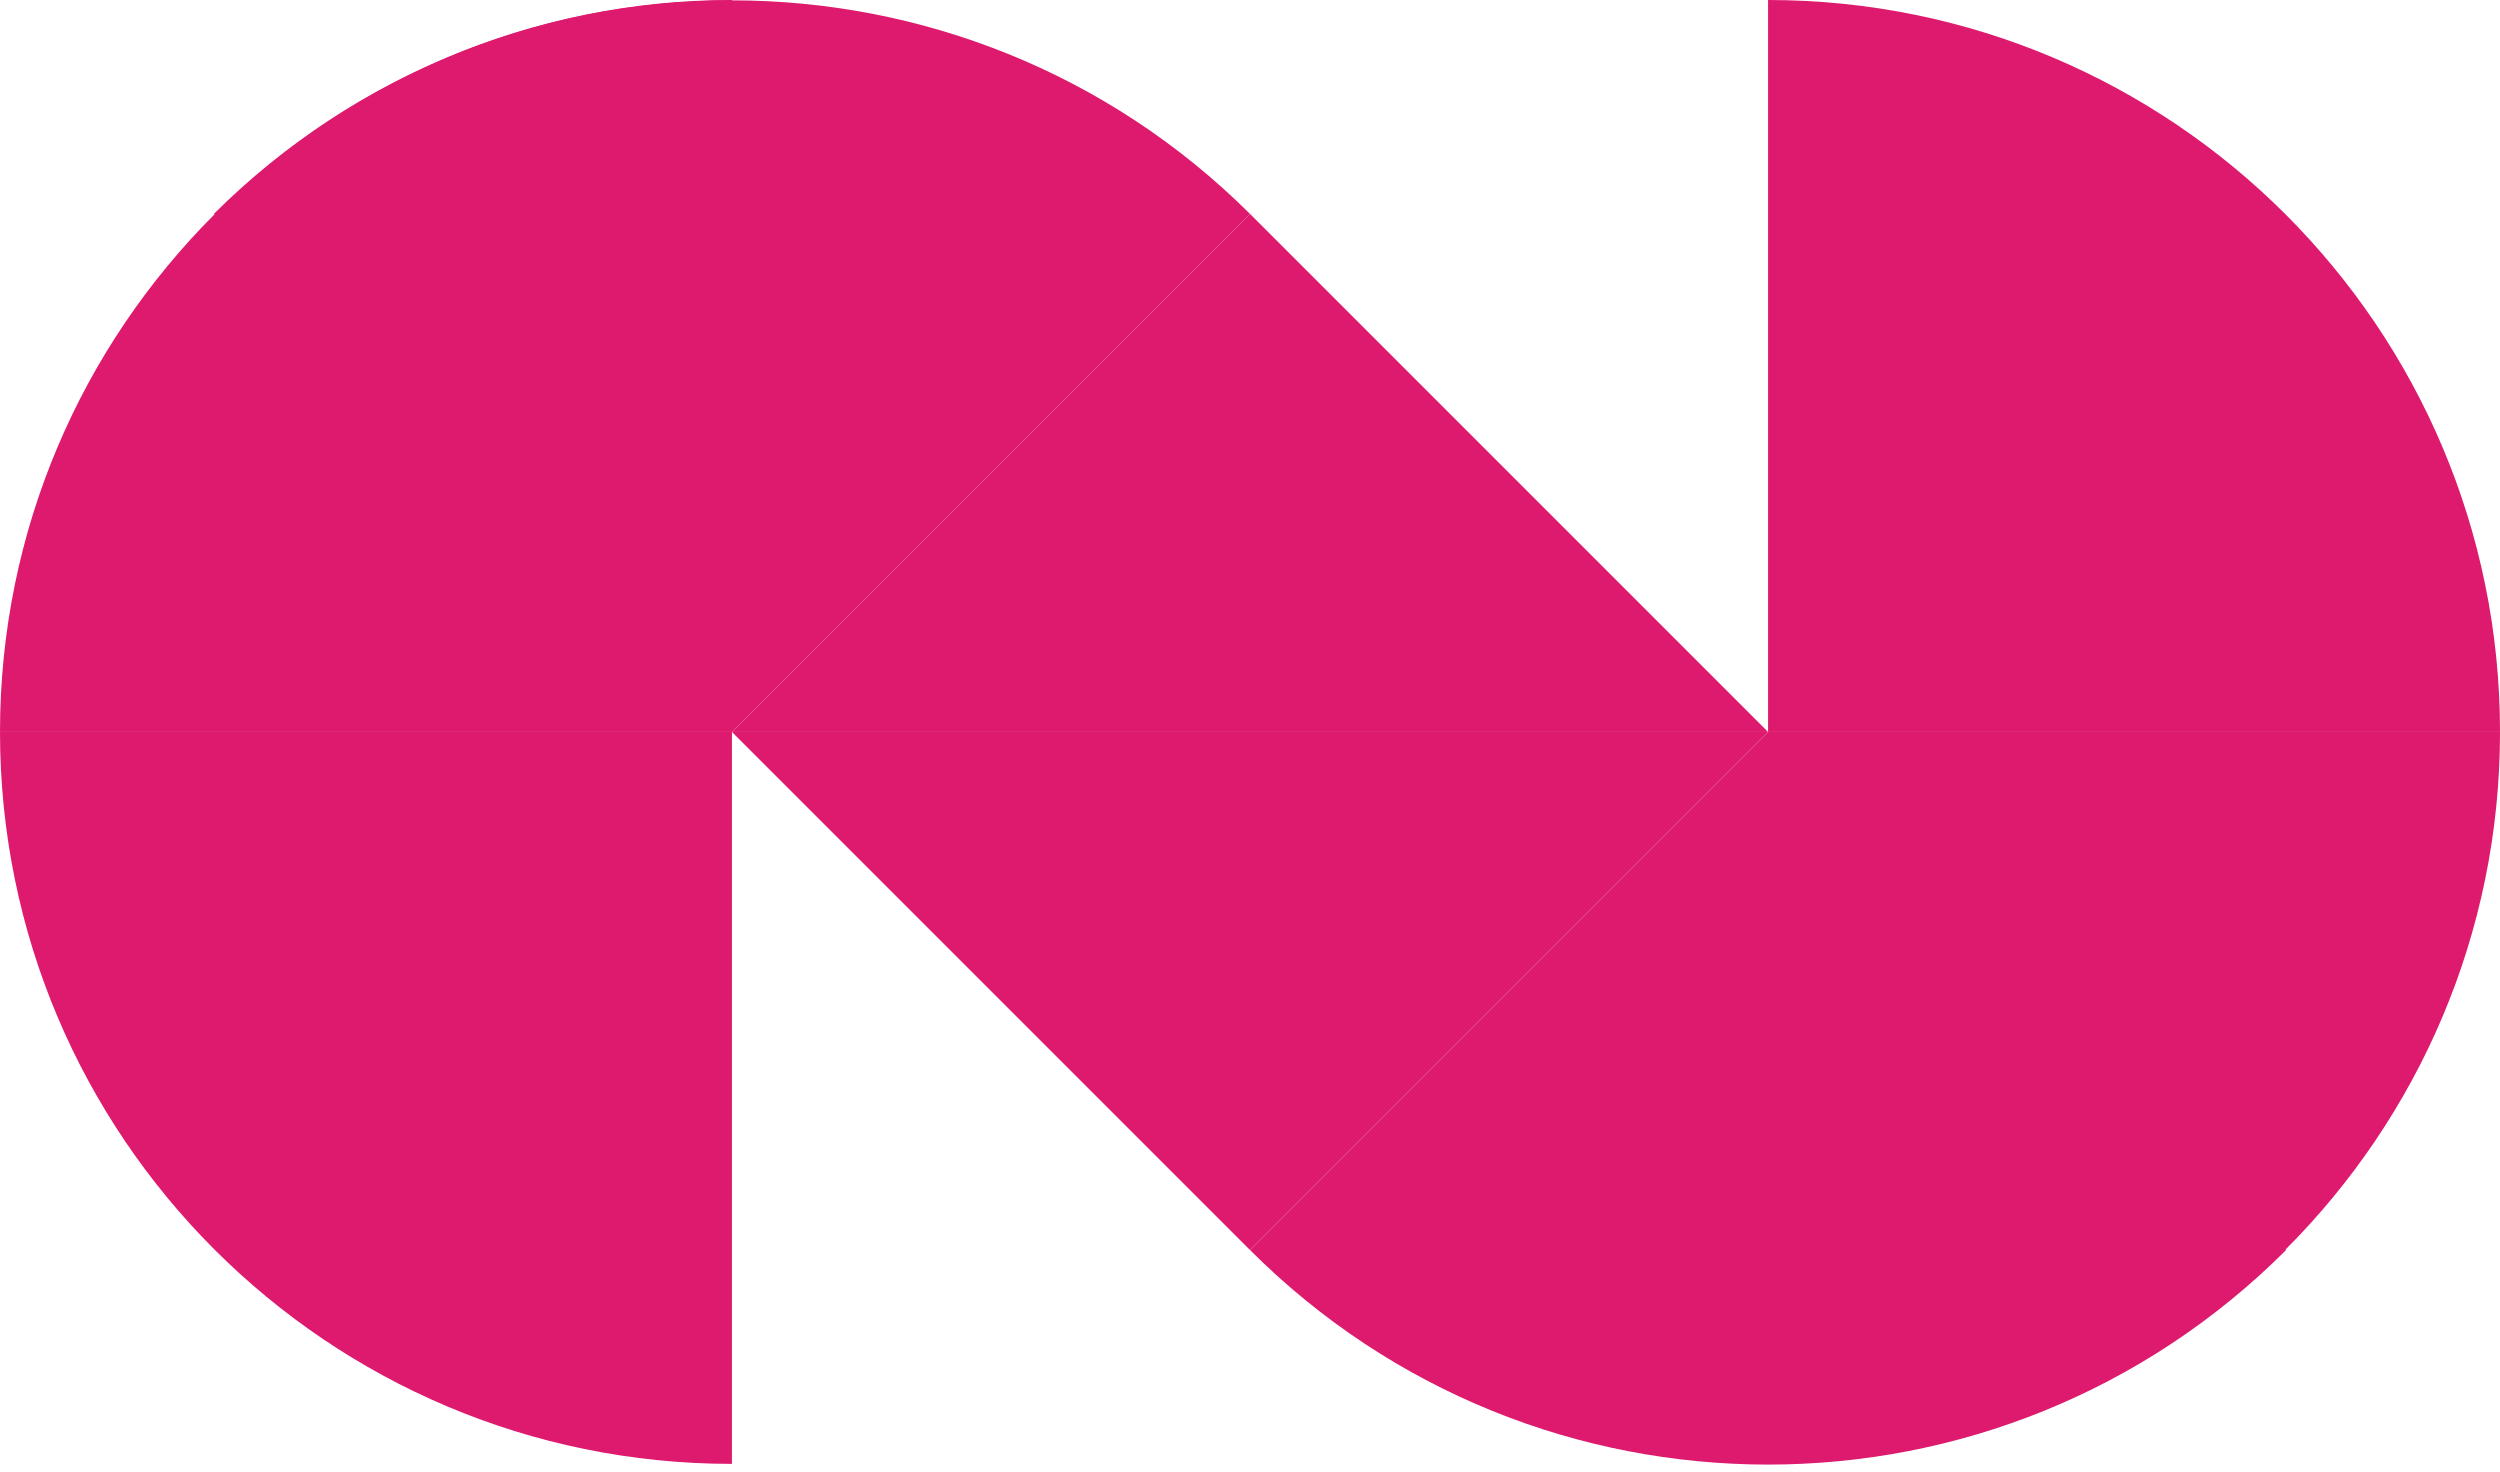 <?xml version="1.0" encoding="UTF-8"?> <svg xmlns="http://www.w3.org/2000/svg" width="180" height="106" viewBox="0 0 180 106" fill="none"> <path d="M52.7 105.4V52.7H0C0 81.8 23.6 105.4 52.7 105.4Z" fill="#DE1A6E"></path> <path d="M90 90L127.3 52.7L164.6 90C144 110.6 110.6 110.6 90 90Z" fill="#DE1A6E"></path> <path d="M127.299 52.7L89.999 90L52.699 52.7H127.299Z" fill="#DE1A6E"></path> <path d="M127.301 0V52.7H180.001C180.001 23.6 156.401 0 127.301 0Z" fill="#DE1A6E"></path> <path d="M180.001 52.7H127.301V105.4C156.401 105.4 180.001 81.8 180.001 52.7Z" fill="#DE1A6E"></path> <path d="M0 52.7H52.7V0C23.6 0 0 23.6 0 52.7Z" fill="#DE1A6E"></path> <path d="M89.999 15.4L52.699 52.7L15.398 15.4C35.998 -5.1 69.398 -5.1 89.999 15.4Z" fill="#DE1A6E"></path> <path d="M52.699 52.7L89.999 15.4L127.299 52.7H52.699Z" fill="#DE1A6E"></path> </svg> 